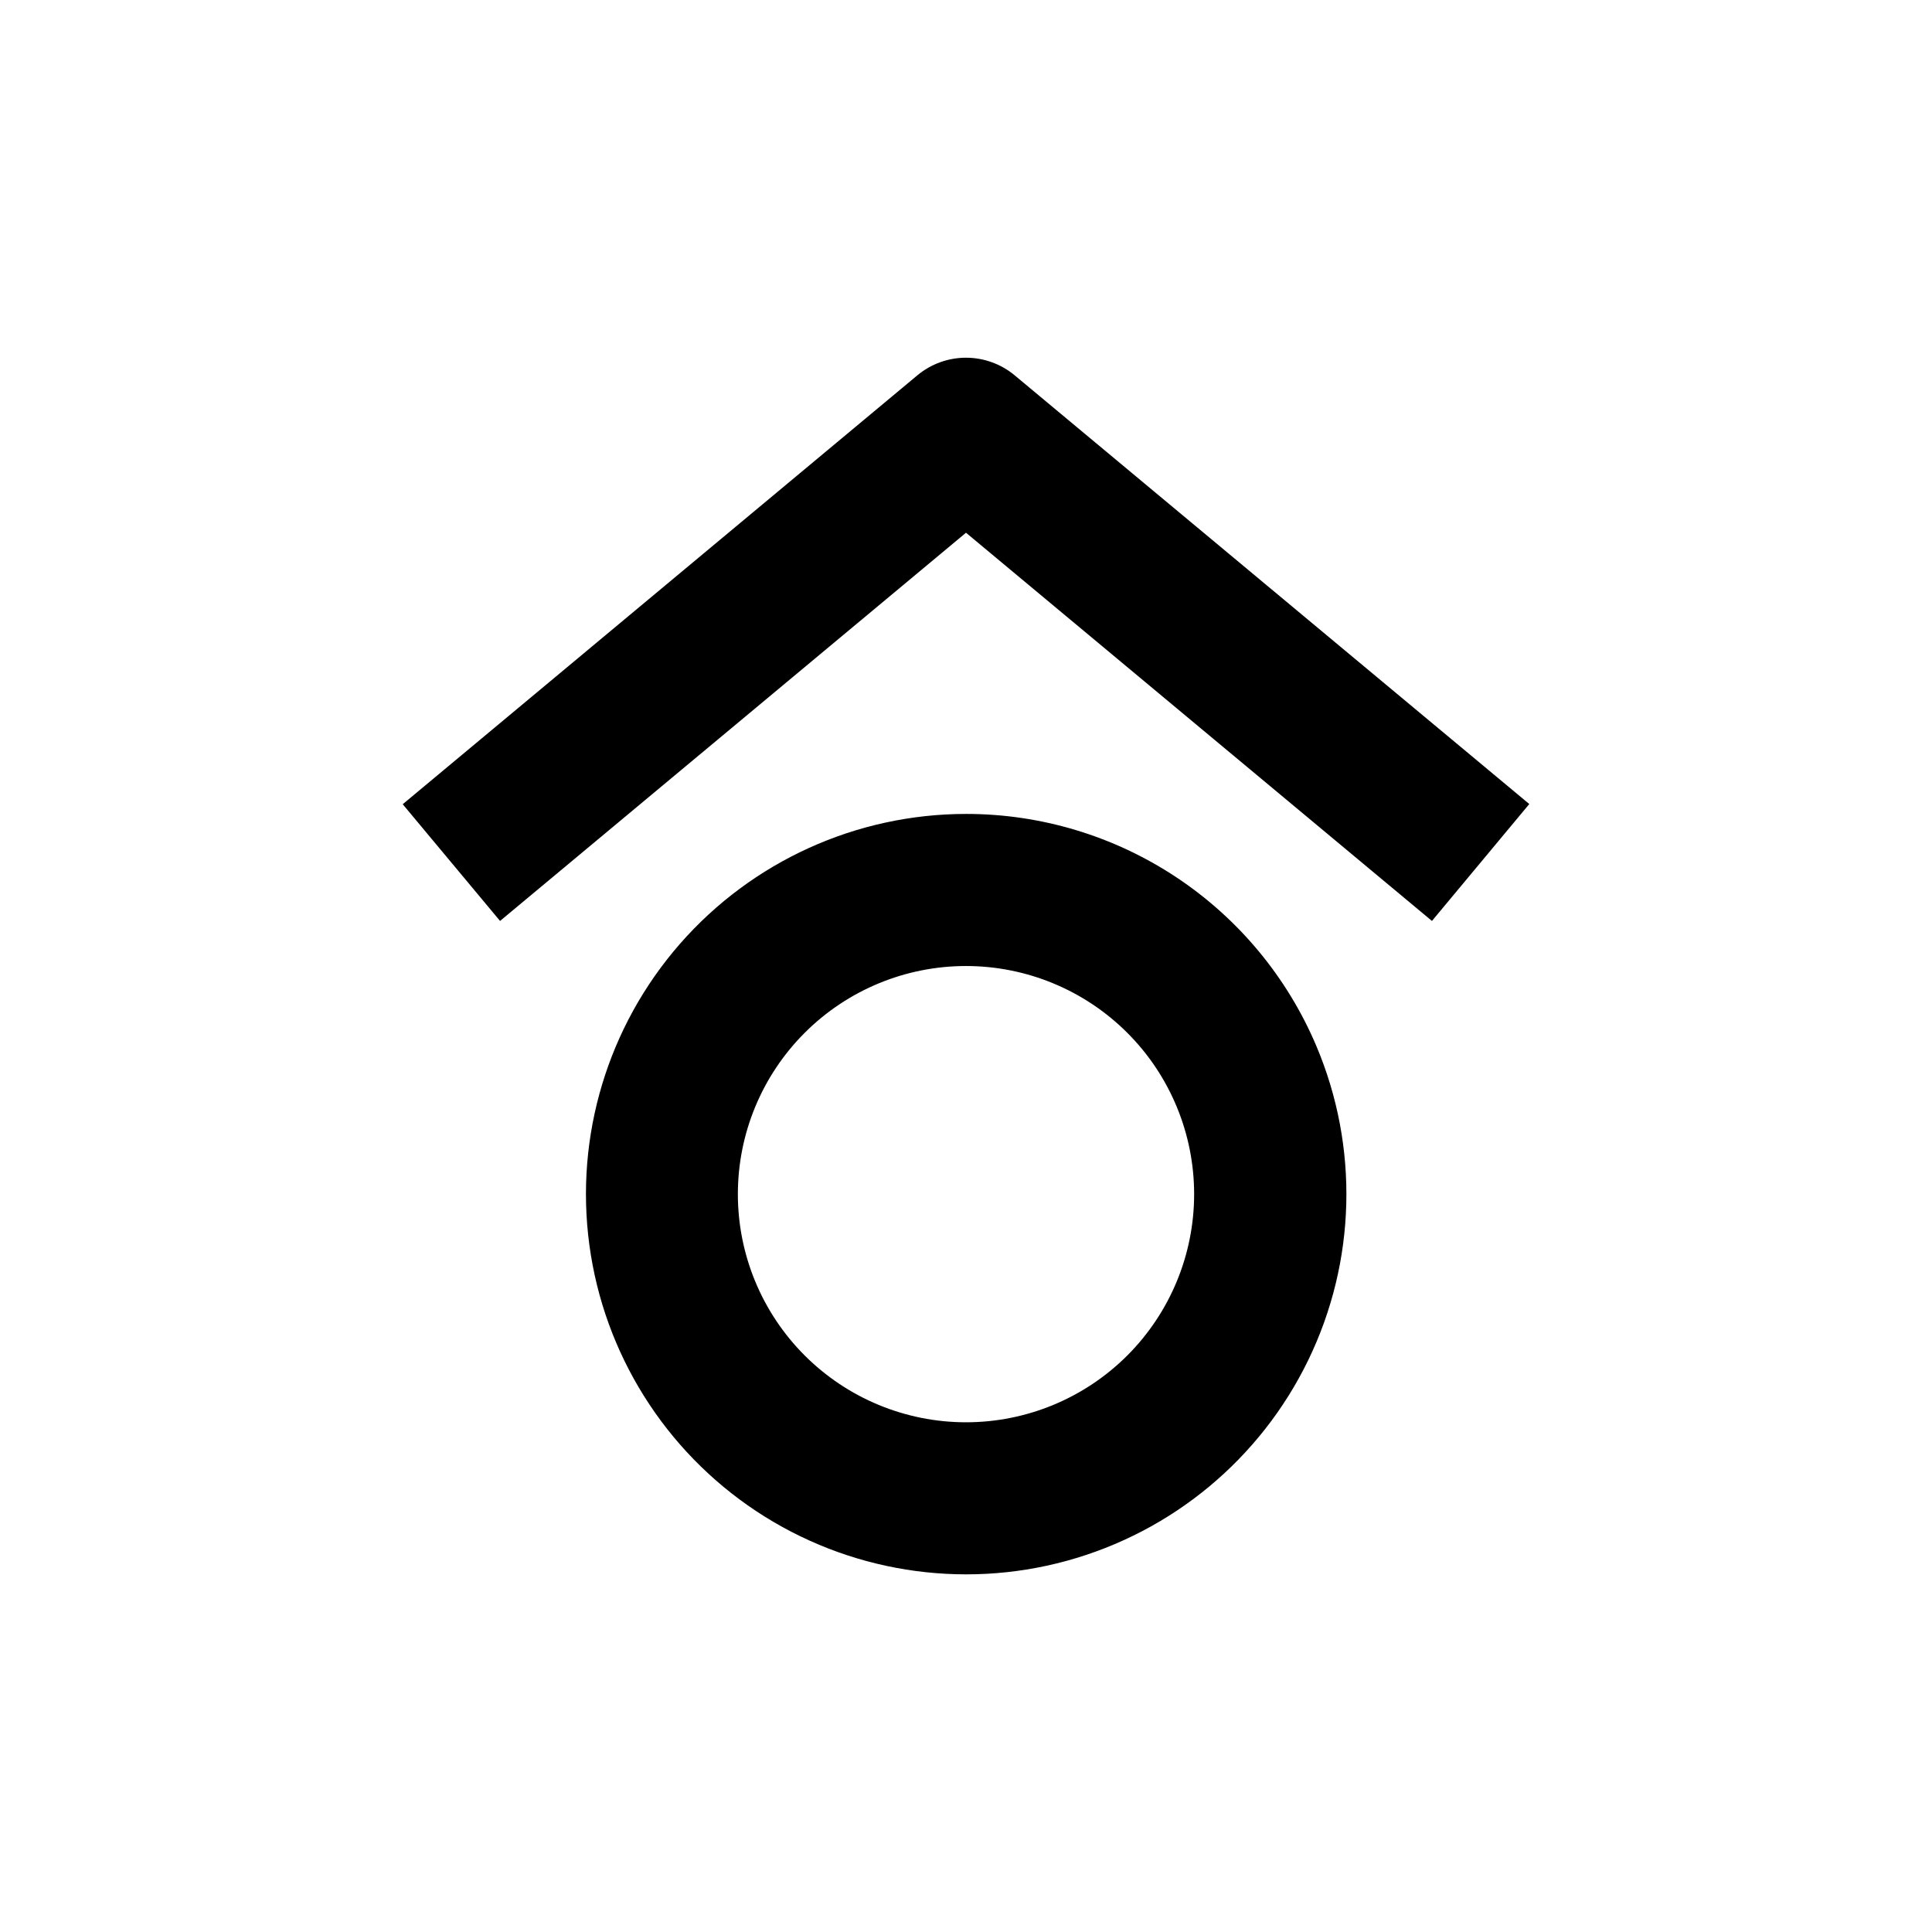 <?xml version="1.0" encoding="UTF-8"?>
<!-- Uploaded to: SVG Repo, www.svgrepo.com, Generator: SVG Repo Mixer Tools -->
<svg fill="#000000" width="800px" height="800px" version="1.1" viewBox="144 144 512 512" xmlns="http://www.w3.org/2000/svg">
 <g>
  <path d="m400 359.7c-29.059 0.012-56.695 12.57-75.82 34.445-19.121 21.879-27.871 50.945-23.996 79.746 3.871 28.797 19.988 54.52 44.211 70.57 24.227 16.047 54.195 20.855 82.227 13.191 28.027-7.66 51.383-27.051 64.07-53.191 12.691-26.141 13.477-56.484 2.16-83.25-7.719-18.242-20.641-33.809-37.156-44.75-16.512-10.941-35.887-16.773-55.695-16.762zm0 161.22c-16.035 0-31.414-6.371-42.75-17.707-11.34-11.34-17.707-26.719-17.707-42.75 0-16.035 6.367-31.414 17.707-42.75 11.336-11.34 26.715-17.707 42.75-17.707 16.031 0 31.41 6.367 42.75 17.707 11.336 11.336 17.707 26.715 17.707 42.75 0 16.031-6.371 31.41-17.707 42.75-11.34 11.336-26.719 17.707-42.75 17.707z"/>
  <path d="m276.52 388.06 123.48-102.88 123.48 102.88 25.797-30.984-136.38-113.61c-3.621-3.016-8.184-4.668-12.895-4.668-4.715 0-9.277 1.652-12.898 4.668l-136.38 113.66z"/>
 </g>
</svg>